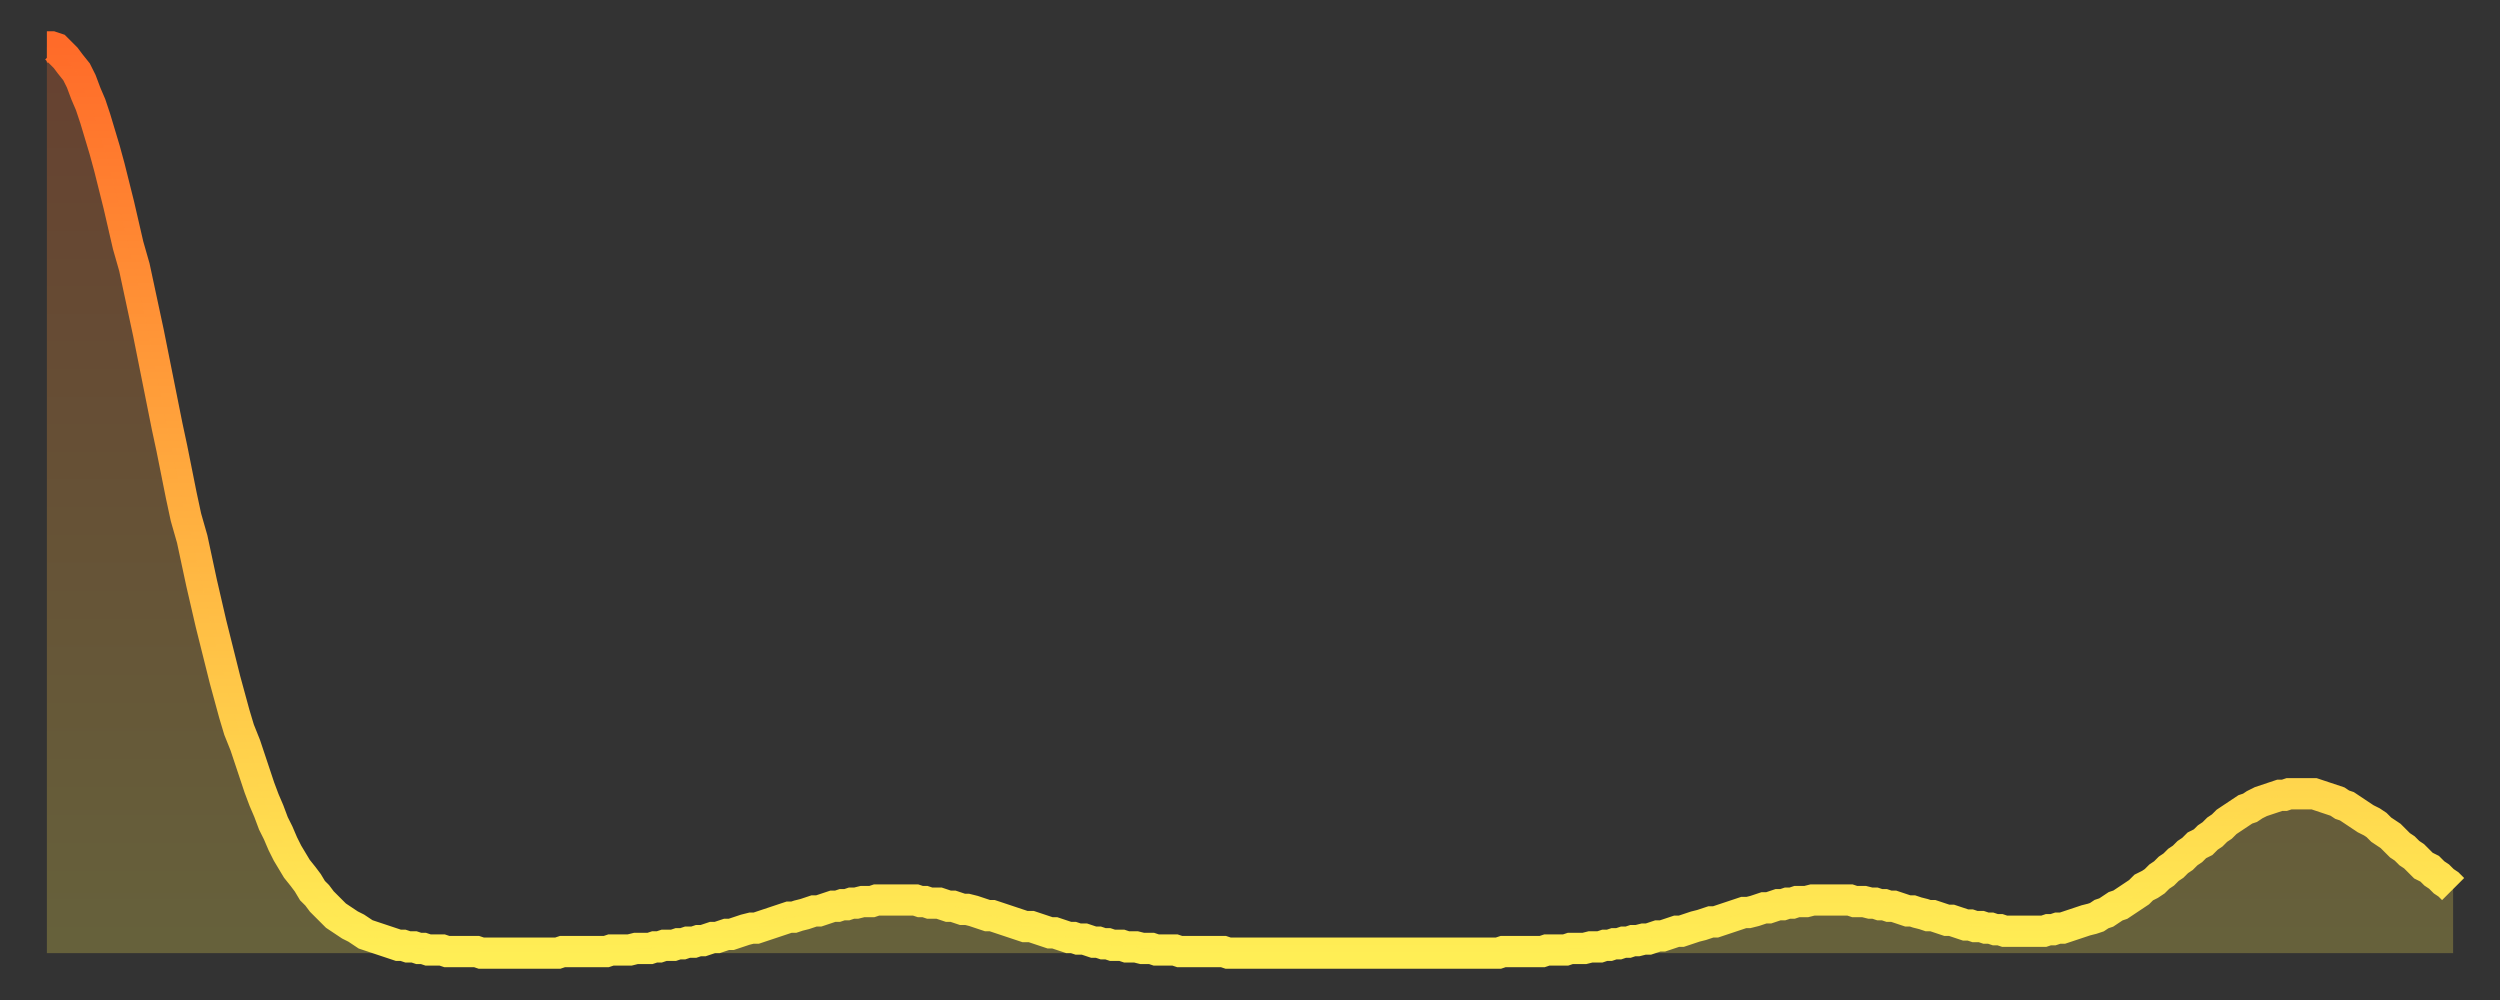 <?xml version="1.0" encoding="utf-8" ?>
<svg baseProfile="full" height="64" version="1.1" width="160" xmlns="http://www.w3.org/2000/svg" xmlns:ev="http://www.w3.org/2001/xml-events" xmlns:xlink="http://www.w3.org/1999/xlink"><rect width="100%" height="100%" fill="#333333" stroke="none"/><defs><linearGradient id="id552190" x1="0" x2="0" y1="0" y2="1"><stop offset="0%" stop-color="#ff6b29" /><stop offset="50%" stop-color="#ffad3f" /><stop offset="100%" stop-color="#ffee55" /></linearGradient></defs><g transform="translate(3,3)"><g><path d="M 0.0 0.0 0.3 0.0 0.6 0.1 0.9 0.4 1.2 0.7 1.5 1.1 1.9 1.6 2.2 2.2 2.5 3.0 2.8 3.7 3.1 4.6 3.4 5.6 3.7 6.6 4.0 7.7 4.3 8.9 4.6 10.1 4.9 11.4 5.2 12.7 5.6 14.1 5.9 15.5 6.2 16.9 6.5 18.3 6.8 19.8 7.1 21.3 7.4 22.8 7.7 24.3 8.0 25.7 8.3 27.2 8.6 28.7 8.9 30.1 9.3 31.5 9.6 32.9 9.9 34.3 10.2 35.6 10.5 36.9 10.8 38.1 11.1 39.3 11.4 40.5 11.7 41.6 12.0 42.7 12.3 43.7 12.7 44.7 13.0 45.6 13.3 46.5 13.6 47.4 13.9 48.2 14.2 48.9 14.5 49.7 14.8 50.3 15.1 51.0 15.4 51.6 15.7 52.1 16.0 52.6 16.4 53.1 16.7 53.5 17.0 54.0 17.3 54.3 17.6 54.7 17.9 55.0 18.2 55.3 18.5 55.6 18.8 55.8 19.1 56.0 19.4 56.2 19.8 56.4 20.1 56.6 20.4 56.8 20.7 56.9 21.0 57.0 21.3 57.1 21.6 57.2 21.9 57.3 22.2 57.4 22.5 57.5 22.8 57.5 23.1 57.6 23.5 57.6 23.8 57.7 24.1 57.7 24.4 57.8 24.7 57.8 25.0 57.8 25.3 57.8 25.6 57.9 25.9 57.9 26.2 57.9 26.5 57.9 26.8 57.9 27.2 57.9 27.5 57.9 27.8 58.0 28.1 58.0 28.4 58.0 28.7 58.0 29.0 58.0 29.3 58.0 29.6 58.0 29.9 58.0 30.2 58.0 30.6 58.0 30.9 58.0 31.2 58.0 31.5 58.0 31.8 58.0 32.1 58.0 32.4 58.0 32.7 58.0 33.0 57.9 33.3 57.9 33.6 57.9 33.9 57.9 34.3 57.9 34.6 57.9 34.9 57.9 35.2 57.9 35.5 57.9 35.8 57.9 36.1 57.8 36.4 57.8 36.7 57.8 37.0 57.8 37.3 57.8 37.7 57.7 38.0 57.7 38.3 57.7 38.6 57.7 38.9 57.6 39.2 57.6 39.5 57.5 39.8 57.5 40.1 57.5 40.4 57.4 40.7 57.4 41.0 57.3 41.4 57.3 41.7 57.2 42.0 57.2 42.3 57.1 42.6 57.0 42.9 57.0 43.2 56.9 43.5 56.8 43.8 56.8 44.1 56.7 44.4 56.6 44.7 56.5 45.1 56.4 45.4 56.4 45.7 56.3 46.0 56.2 46.3 56.1 46.6 56.0 46.9 55.9 47.2 55.8 47.5 55.7 47.8 55.7 48.1 55.6 48.5 55.5 48.8 55.4 49.1 55.3 49.4 55.3 49.7 55.2 50.0 55.1 50.3 55.0 50.6 55.0 50.9 54.9 51.2 54.9 51.5 54.8 51.8 54.8 52.2 54.7 52.5 54.7 52.8 54.7 53.1 54.6 53.4 54.6 53.7 54.6 54.0 54.6 54.3 54.6 54.6 54.6 54.9 54.6 55.2 54.6 55.6 54.6 55.9 54.7 56.2 54.7 56.5 54.8 56.8 54.8 57.1 54.8 57.4 54.9 57.7 55.0 58.0 55.0 58.3 55.1 58.6 55.2 58.9 55.2 59.3 55.3 59.6 55.4 59.9 55.5 60.2 55.6 60.5 55.6 60.8 55.7 61.1 55.8 61.4 55.9 61.7 56.0 62.0 56.1 62.3 56.2 62.6 56.3 63.0 56.3 63.3 56.4 63.6 56.5 63.9 56.6 64.2 56.7 64.5 56.7 64.8 56.8 65.1 56.9 65.4 57.0 65.7 57.0 66.0 57.1 66.4 57.1 66.7 57.2 67.0 57.3 67.3 57.3 67.6 57.4 67.9 57.4 68.2 57.5 68.5 57.5 68.8 57.5 69.1 57.6 69.4 57.6 69.7 57.6 70.1 57.7 70.4 57.7 70.7 57.7 71.0 57.8 71.3 57.8 71.6 57.8 71.9 57.8 72.2 57.8 72.5 57.9 72.8 57.9 73.1 57.9 73.5 57.9 73.8 57.9 74.1 57.9 74.4 57.9 74.7 57.9 75.0 57.9 75.3 57.9 75.6 58.0 75.9 58.0 76.2 58.0 76.5 58.0 76.8 58.0 77.2 58.0 77.5 58.0 77.8 58.0 78.1 58.0 78.4 58.0 78.7 58.0 79.0 58.0 79.3 58.0 79.6 58.0 79.9 58.0 80.2 58.0 80.5 58.0 80.9 58.0 81.2 58.0 81.5 58.0 81.8 58.0 82.1 58.0 82.4 58.0 82.7 58.0 83.0 58.0 83.3 58.0 83.6 58.0 83.9 58.0 84.3 58.0 84.6 58.0 84.9 58.0 85.2 58.0 85.5 58.0 85.8 58.0 86.1 58.0 86.4 58.0 86.7 58.0 87.0 58.0 87.3 58.0 87.6 58.0 88.0 58.0 88.3 58.0 88.6 58.0 88.9 58.0 89.2 58.0 89.5 58.0 89.8 58.0 90.1 58.0 90.4 58.0 90.7 58.0 91.0 58.0 91.4 58.0 91.7 58.0 92.0 58.0 92.3 58.0 92.6 58.0 92.9 58.0 93.2 57.9 93.5 57.9 93.8 57.9 94.1 57.9 94.4 57.9 94.7 57.9 95.1 57.9 95.4 57.9 95.7 57.9 96.0 57.8 96.3 57.8 96.6 57.8 96.9 57.8 97.2 57.8 97.5 57.7 97.8 57.7 98.1 57.7 98.4 57.7 98.8 57.6 99.1 57.6 99.4 57.6 99.7 57.5 100.0 57.5 100.3 57.4 100.6 57.4 100.9 57.3 101.2 57.3 101.5 57.2 101.8 57.2 102.2 57.1 102.5 57.1 102.8 57.0 103.1 56.9 103.4 56.9 103.7 56.8 104.0 56.7 104.3 56.6 104.6 56.6 104.9 56.5 105.2 56.4 105.5 56.3 105.9 56.2 106.2 56.1 106.5 56.0 106.8 56.0 107.1 55.9 107.4 55.8 107.7 55.7 108.0 55.6 108.3 55.5 108.6 55.4 108.9 55.4 109.3 55.3 109.6 55.2 109.9 55.1 110.2 55.1 110.5 55.0 110.8 54.9 111.1 54.9 111.4 54.8 111.7 54.8 112.0 54.7 112.3 54.7 112.6 54.7 113.0 54.6 113.3 54.6 113.6 54.6 113.9 54.6 114.2 54.6 114.5 54.6 114.8 54.6 115.1 54.6 115.4 54.6 115.7 54.7 116.0 54.7 116.3 54.7 116.7 54.8 117.0 54.8 117.3 54.9 117.6 54.9 117.9 55.0 118.2 55.0 118.5 55.1 118.8 55.2 119.1 55.3 119.4 55.3 119.7 55.4 120.1 55.5 120.4 55.6 120.7 55.6 121.0 55.7 121.3 55.8 121.6 55.9 121.9 55.9 122.2 56.0 122.5 56.1 122.8 56.2 123.1 56.2 123.4 56.3 123.8 56.3 124.1 56.4 124.4 56.4 124.7 56.5 125.0 56.5 125.3 56.6 125.6 56.6 125.9 56.6 126.2 56.6 126.5 56.6 126.8 56.6 127.2 56.6 127.5 56.6 127.8 56.6 128.1 56.5 128.4 56.5 128.7 56.4 129.0 56.4 129.3 56.3 129.6 56.2 129.9 56.1 130.2 56.0 130.5 55.9 130.9 55.8 131.2 55.7 131.5 55.5 131.8 55.4 132.1 55.2 132.4 55.0 132.7 54.9 133.0 54.7 133.3 54.5 133.6 54.3 133.9 54.1 134.2 53.8 134.6 53.6 134.9 53.4 135.2 53.1 135.5 52.9 135.8 52.6 136.1 52.4 136.4 52.1 136.7 51.9 137.0 51.6 137.3 51.4 137.6 51.1 138.0 50.9 138.3 50.6 138.6 50.4 138.9 50.1 139.2 49.9 139.5 49.6 139.8 49.4 140.1 49.2 140.4 49.0 140.7 48.8 141.0 48.7 141.3 48.5 141.7 48.3 142.0 48.2 142.3 48.1 142.6 48.0 142.9 47.9 143.2 47.9 143.5 47.8 143.8 47.8 144.1 47.8 144.4 47.8 144.7 47.8 145.1 47.8 145.4 47.9 145.7 48.0 146.0 48.1 146.3 48.2 146.6 48.3 146.9 48.5 147.2 48.6 147.5 48.8 147.8 49.0 148.1 49.2 148.4 49.4 148.8 49.6 149.1 49.8 149.4 50.1 149.7 50.3 150.0 50.5 150.3 50.8 150.6 51.1 150.9 51.3 151.2 51.6 151.5 51.8 151.8 52.1 152.1 52.4 152.5 52.6 152.8 52.9 153.1 53.1 153.4 53.4 153.7 53.6 154.0 53.9" fill="none" id="graph-curve" opacity="1" stroke="url(#id552190)" stroke-width="2" /><path d="M 0 58 L 0.0 0.0 0.3 0.0 0.6 0.1 0.9 0.4 1.2 0.7 1.5 1.1 1.9 1.6 2.2 2.2 2.5 3.0 2.8 3.7 3.1 4.6 3.4 5.6 3.7 6.6 4.0 7.7 4.3 8.9 4.6 10.1 4.9 11.4 5.2 12.7 5.6 14.1 5.9 15.5 6.2 16.9 6.5 18.3 6.8 19.8 7.1 21.3 7.4 22.8 7.7 24.3 8.0 25.7 8.3 27.2 8.6 28.7 8.9 30.1 9.3 31.5 9.6 32.9 9.9 34.3 10.2 35.6 10.5 36.9 10.8 38.1 11.1 39.3 11.4 40.5 11.7 41.6 12.0 42.7 12.3 43.7 12.7 44.7 13.0 45.6 13.3 46.5 13.6 47.4 13.9 48.2 14.2 48.9 14.5 49.7 14.8 50.3 15.1 51.0 15.4 51.6 15.7 52.1 16.0 52.6 16.4 53.1 16.7 53.5 17.0 54.0 17.3 54.3 17.6 54.7 17.9 55.0 18.2 55.3 18.5 55.6 18.8 55.8 19.1 56.0 19.4 56.2 19.8 56.4 20.1 56.6 20.4 56.8 20.7 56.9 21.0 57.0 21.3 57.1 21.6 57.2 21.9 57.3 22.2 57.4 22.5 57.5 22.8 57.5 23.1 57.6 23.5 57.6 23.8 57.7 24.1 57.7 24.4 57.8 24.7 57.8 25.0 57.8 25.3 57.8 25.6 57.9 25.9 57.9 26.2 57.9 26.5 57.9 26.8 57.9 27.2 57.9 27.5 57.9 27.8 58.0 28.1 58.0 28.4 58.0 28.7 58.0 29.0 58.0 29.3 58.0 29.6 58.0 29.9 58.0 30.2 58.0 30.6 58.0 30.9 58.0 31.2 58.0 31.5 58.0 31.8 58.0 32.1 58.0 32.4 58.0 32.7 58.0 33.0 57.9 33.3 57.9 33.6 57.9 33.9 57.9 34.3 57.9 34.6 57.9 34.9 57.9 35.2 57.9 35.5 57.9 35.8 57.9 36.1 57.8 36.4 57.8 36.7 57.8 37.0 57.8 37.3 57.8 37.7 57.7 38.0 57.7 38.3 57.7 38.6 57.7 38.9 57.6 39.2 57.6 39.5 57.5 39.8 57.5 40.1 57.5 40.4 57.4 40.7 57.4 41.0 57.3 41.4 57.3 41.7 57.2 42.0 57.2 42.3 57.1 42.6 57.0 42.9 57.0 43.2 56.9 43.5 56.8 43.8 56.8 44.1 56.7 44.4 56.6 44.7 56.5 45.1 56.4 45.4 56.4 45.7 56.3 46.0 56.2 46.3 56.1 46.6 56.0 46.9 55.9 47.2 55.8 47.5 55.7 47.8 55.7 48.1 55.6 48.5 55.5 48.8 55.4 49.1 55.3 49.4 55.3 49.7 55.2 50.0 55.1 50.3 55.0 50.6 55.0 50.9 54.9 51.2 54.9 51.5 54.8 51.8 54.8 52.2 54.7 52.5 54.7 52.8 54.7 53.1 54.6 53.4 54.6 53.7 54.6 54.0 54.6 54.3 54.6 54.6 54.6 54.9 54.6 55.2 54.6 55.6 54.6 55.9 54.7 56.2 54.7 56.5 54.8 56.8 54.8 57.1 54.8 57.4 54.9 57.7 55.0 58.0 55.0 58.3 55.1 58.6 55.2 58.9 55.2 59.3 55.3 59.6 55.4 59.9 55.5 60.2 55.6 60.5 55.6 60.8 55.7 61.1 55.8 61.4 55.9 61.7 56.0 62.0 56.1 62.3 56.2 62.6 56.3 63.0 56.3 63.3 56.4 63.6 56.5 63.9 56.6 64.2 56.7 64.5 56.7 64.8 56.8 65.1 56.9 65.4 57.0 65.7 57.0 66.0 57.1 66.4 57.1 66.7 57.2 67.0 57.3 67.3 57.3 67.6 57.4 67.9 57.4 68.2 57.5 68.5 57.5 68.8 57.5 69.1 57.6 69.4 57.6 69.7 57.6 70.1 57.7 70.4 57.7 70.7 57.7 71.0 57.8 71.3 57.8 71.6 57.8 71.9 57.8 72.2 57.8 72.5 57.9 72.8 57.9 73.1 57.9 73.5 57.9 73.8 57.9 74.1 57.9 74.4 57.9 74.7 57.9 75.0 57.9 75.3 57.9 75.6 58.0 75.9 58.0 76.2 58.0 76.5 58.0 76.8 58.0 77.2 58.0 77.5 58.0 77.8 58.0 78.1 58.0 78.4 58.0 78.7 58.0 79.0 58.0 79.3 58.0 79.6 58.0 79.9 58.0 80.2 58.0 80.5 58.0 80.9 58.0 81.2 58.0 81.5 58.0 81.8 58.0 82.1 58.0 82.4 58.0 82.7 58.0 83.0 58.0 83.3 58.0 83.6 58.0 83.9 58.0 84.3 58.0 84.6 58.0 84.9 58.0 85.2 58.0 85.5 58.0 85.8 58.0 86.1 58.0 86.4 58.0 86.7 58.0 87.0 58.0 87.3 58.0 87.6 58.0 88.0 58.0 88.3 58.0 88.6 58.0 88.9 58.0 89.2 58.0 89.5 58.0 89.8 58.0 90.1 58.0 90.4 58.0 90.7 58.0 91.0 58.0 91.4 58.0 91.7 58.0 92.0 58.0 92.3 58.0 92.6 58.0 92.9 58.0 93.2 57.9 93.5 57.9 93.8 57.9 94.1 57.9 94.4 57.9 94.7 57.9 95.1 57.9 95.4 57.9 95.7 57.9 96.0 57.8 96.3 57.8 96.6 57.8 96.9 57.8 97.2 57.8 97.5 57.7 97.8 57.7 98.1 57.7 98.4 57.7 98.8 57.6 99.1 57.6 99.4 57.6 99.7 57.5 100.0 57.5 100.3 57.4 100.6 57.4 100.9 57.3 101.2 57.3 101.5 57.2 101.8 57.2 102.2 57.1 102.5 57.1 102.8 57.0 103.1 56.9 103.4 56.9 103.7 56.8 104.0 56.7 104.3 56.6 104.6 56.6 104.9 56.5 105.2 56.4 105.5 56.3 105.9 56.2 106.2 56.1 106.5 56.0 106.8 56.0 107.1 55.9 107.4 55.8 107.7 55.7 108.0 55.6 108.3 55.5 108.6 55.4 108.9 55.4 109.3 55.3 109.6 55.2 109.9 55.1 110.2 55.1 110.5 55.0 110.8 54.9 111.1 54.9 111.4 54.8 111.7 54.8 112.0 54.7 112.3 54.7 112.6 54.7 113.0 54.6 113.3 54.6 113.6 54.6 113.9 54.6 114.2 54.6 114.5 54.6 114.8 54.6 115.1 54.6 115.4 54.6 115.7 54.7 116.0 54.7 116.3 54.7 116.7 54.8 117.0 54.8 117.3 54.9 117.6 54.9 117.9 55.0 118.2 55.0 118.5 55.1 118.8 55.2 119.1 55.3 119.4 55.3 119.7 55.4 120.1 55.5 120.4 55.6 120.7 55.6 121.0 55.7 121.3 55.8 121.6 55.9 121.9 55.9 122.2 56.0 122.5 56.1 122.8 56.2 123.1 56.2 123.4 56.3 123.8 56.3 124.1 56.4 124.4 56.4 124.7 56.5 125.0 56.5 125.3 56.6 125.6 56.6 125.9 56.6 126.2 56.6 126.5 56.6 126.8 56.6 127.2 56.6 127.5 56.6 127.8 56.6 128.1 56.5 128.4 56.5 128.7 56.4 129.0 56.4 129.3 56.3 129.6 56.2 129.9 56.1 130.2 56.0 130.5 55.9 130.9 55.8 131.2 55.7 131.5 55.5 131.8 55.4 132.1 55.2 132.4 55.0 132.7 54.9 133.0 54.7 133.3 54.5 133.6 54.3 133.9 54.1 134.2 53.8 134.6 53.6 134.9 53.4 135.2 53.1 135.5 52.9 135.8 52.6 136.1 52.4 136.4 52.1 136.7 51.9 137.0 51.6 137.3 51.4 137.6 51.1 138.0 50.9 138.3 50.6 138.6 50.4 138.9 50.1 139.2 49.9 139.5 49.6 139.8 49.4 140.1 49.2 140.4 49.0 140.7 48.8 141.0 48.7 141.3 48.5 141.7 48.3 142.0 48.2 142.3 48.1 142.6 48.0 142.9 47.9 143.2 47.9 143.5 47.8 143.8 47.8 144.1 47.8 144.4 47.8 144.7 47.8 145.1 47.8 145.4 47.9 145.7 48.0 146.0 48.1 146.3 48.2 146.6 48.3 146.9 48.5 147.2 48.6 147.5 48.8 147.8 49.0 148.1 49.2 148.4 49.4 148.8 49.6 149.1 49.8 149.4 50.1 149.7 50.3 150.0 50.5 150.3 50.8 150.6 51.1 150.9 51.3 151.2 51.6 151.5 51.8 151.8 52.1 152.1 52.4 152.5 52.6 152.8 52.9 153.1 53.1 153.4 53.4 153.7 53.6 154.0 53.9 154 58" fill="url(#id552190)" fill-opacity=".25" id="graph-shadow" /></g></g></svg>